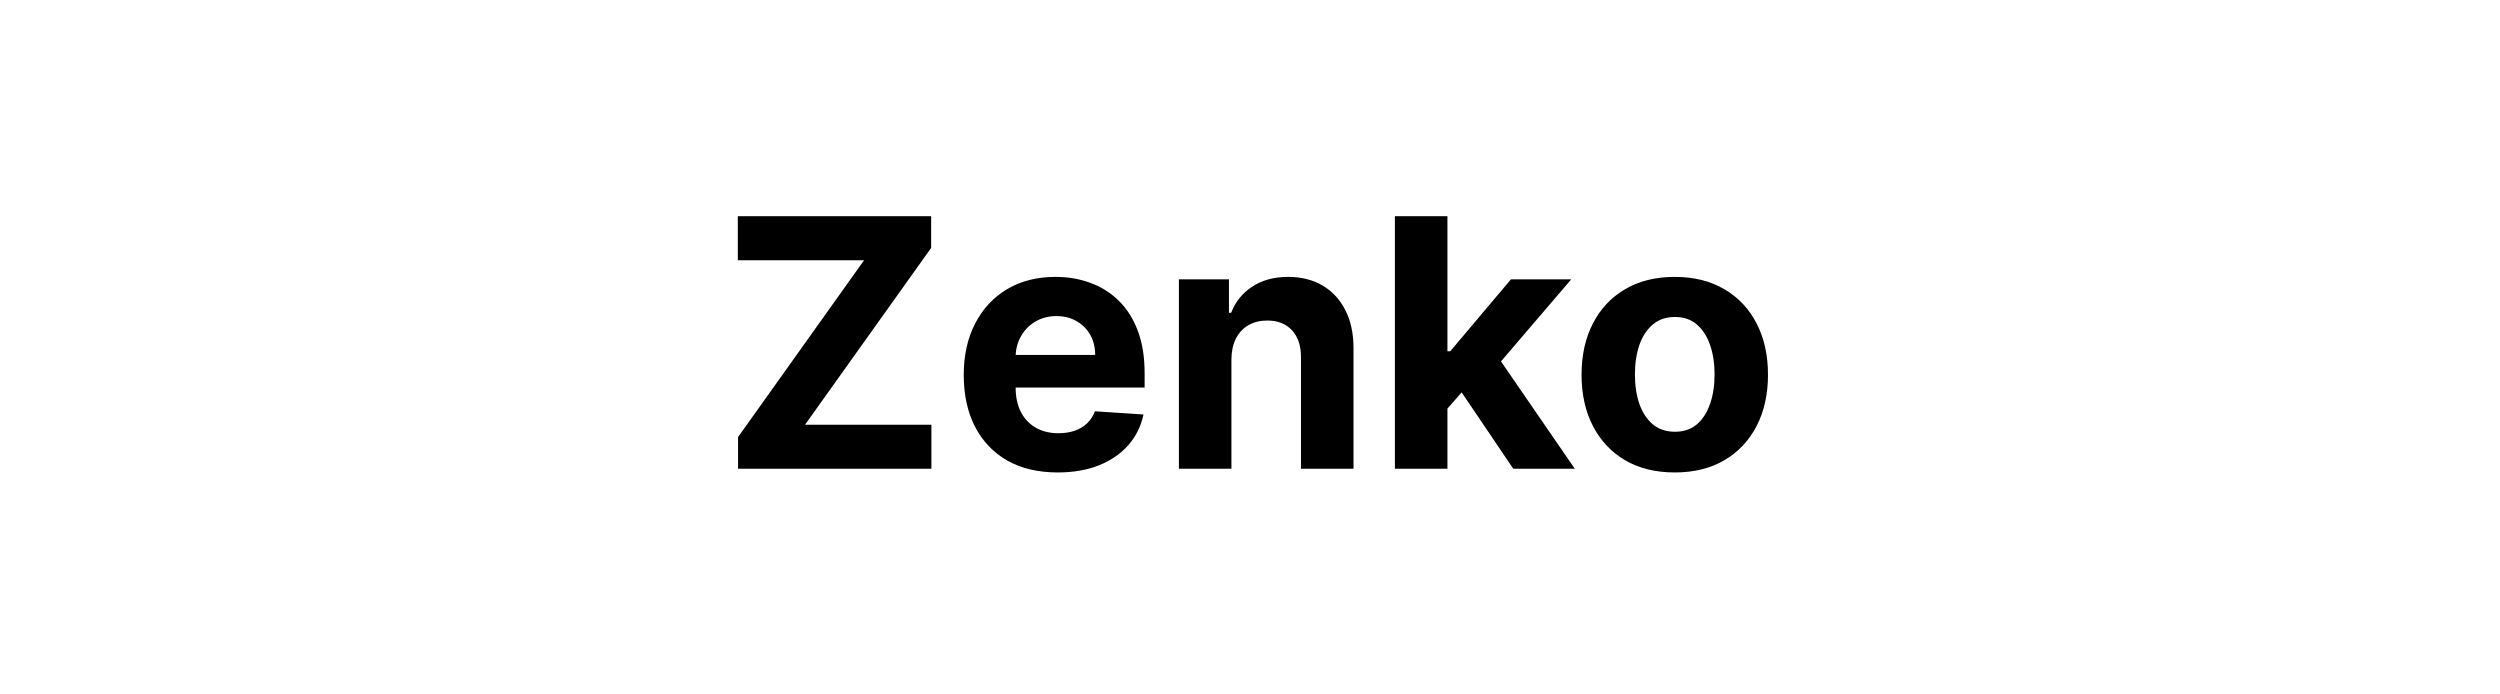<svg width="144" height="40" viewBox="0 0 144 40" fill="none" xmlns="http://www.w3.org/2000/svg">
<path d="M42.512 27V25.175L49.771 14.99H42.498V12.454H53.634V14.28L46.369 24.465H53.649V27H42.512ZM60.923 27.213C59.801 27.213 58.835 26.986 58.025 26.531C57.221 26.072 56.6 25.423 56.165 24.585C55.729 23.742 55.511 22.746 55.511 21.595C55.511 20.473 55.729 19.488 56.165 18.641C56.6 17.793 57.213 17.133 58.004 16.659C58.8 16.186 59.732 15.949 60.802 15.949C61.522 15.949 62.192 16.065 62.812 16.297C63.437 16.524 63.982 16.867 64.446 17.327C64.915 17.786 65.279 18.364 65.54 19.06C65.8 19.751 65.93 20.561 65.93 21.489V22.32H56.719V20.445H63.082C63.082 20.009 62.987 19.623 62.798 19.287C62.609 18.951 62.346 18.688 62.01 18.499C61.678 18.305 61.292 18.207 60.852 18.207C60.393 18.207 59.986 18.314 59.63 18.527C59.28 18.735 59.005 19.017 58.807 19.372C58.608 19.723 58.506 20.113 58.501 20.544V22.327C58.501 22.866 58.601 23.333 58.8 23.726C59.003 24.119 59.29 24.422 59.659 24.635C60.028 24.848 60.466 24.954 60.973 24.954C61.309 24.954 61.617 24.907 61.896 24.812C62.175 24.718 62.415 24.576 62.614 24.386C62.812 24.197 62.964 23.965 63.068 23.69L65.866 23.875C65.724 24.547 65.433 25.134 64.993 25.636C64.557 26.134 63.994 26.522 63.302 26.801C62.616 27.076 61.823 27.213 60.923 27.213ZM70.93 20.693V27H67.905V16.091H70.788V18.016H70.916C71.157 17.381 71.562 16.879 72.13 16.51C72.699 16.136 73.388 15.949 74.197 15.949C74.955 15.949 75.615 16.115 76.179 16.446C76.742 16.777 77.18 17.251 77.493 17.866C77.805 18.477 77.962 19.206 77.962 20.054V27H74.936V20.594C74.941 19.926 74.77 19.405 74.424 19.031C74.079 18.652 73.603 18.463 72.997 18.463C72.59 18.463 72.23 18.551 71.917 18.726C71.61 18.901 71.368 19.157 71.193 19.493C71.022 19.824 70.935 20.224 70.93 20.693ZM83.088 23.861L83.095 20.232H83.535L87.029 16.091H90.502L85.808 21.574H85.09L83.088 23.861ZM80.346 27V12.454H83.372V27H80.346ZM87.164 27L83.954 22.249L85.971 20.111L90.708 27H87.164ZM96.466 27.213C95.363 27.213 94.409 26.979 93.604 26.51C92.804 26.037 92.186 25.378 91.751 24.535C91.315 23.688 91.097 22.706 91.097 21.588C91.097 20.461 91.315 19.476 91.751 18.634C92.186 17.786 92.804 17.128 93.604 16.659C94.409 16.186 95.363 15.949 96.466 15.949C97.57 15.949 98.521 16.186 99.322 16.659C100.126 17.128 100.747 17.786 101.182 18.634C101.618 19.476 101.836 20.461 101.836 21.588C101.836 22.706 101.618 23.688 101.182 24.535C100.747 25.378 100.126 26.037 99.322 26.51C98.521 26.979 97.57 27.213 96.466 27.213ZM96.481 24.869C96.983 24.869 97.402 24.727 97.738 24.443C98.074 24.154 98.327 23.761 98.498 23.264C98.673 22.767 98.76 22.201 98.76 21.567C98.76 20.932 98.673 20.366 98.498 19.869C98.327 19.372 98.074 18.979 97.738 18.69C97.402 18.401 96.983 18.257 96.481 18.257C95.974 18.257 95.548 18.401 95.202 18.69C94.861 18.979 94.603 19.372 94.428 19.869C94.258 20.366 94.172 20.932 94.172 21.567C94.172 22.201 94.258 22.767 94.428 23.264C94.603 23.761 94.861 24.154 95.202 24.443C95.548 24.727 95.974 24.869 96.481 24.869Z" fill="black"/>
</svg>
